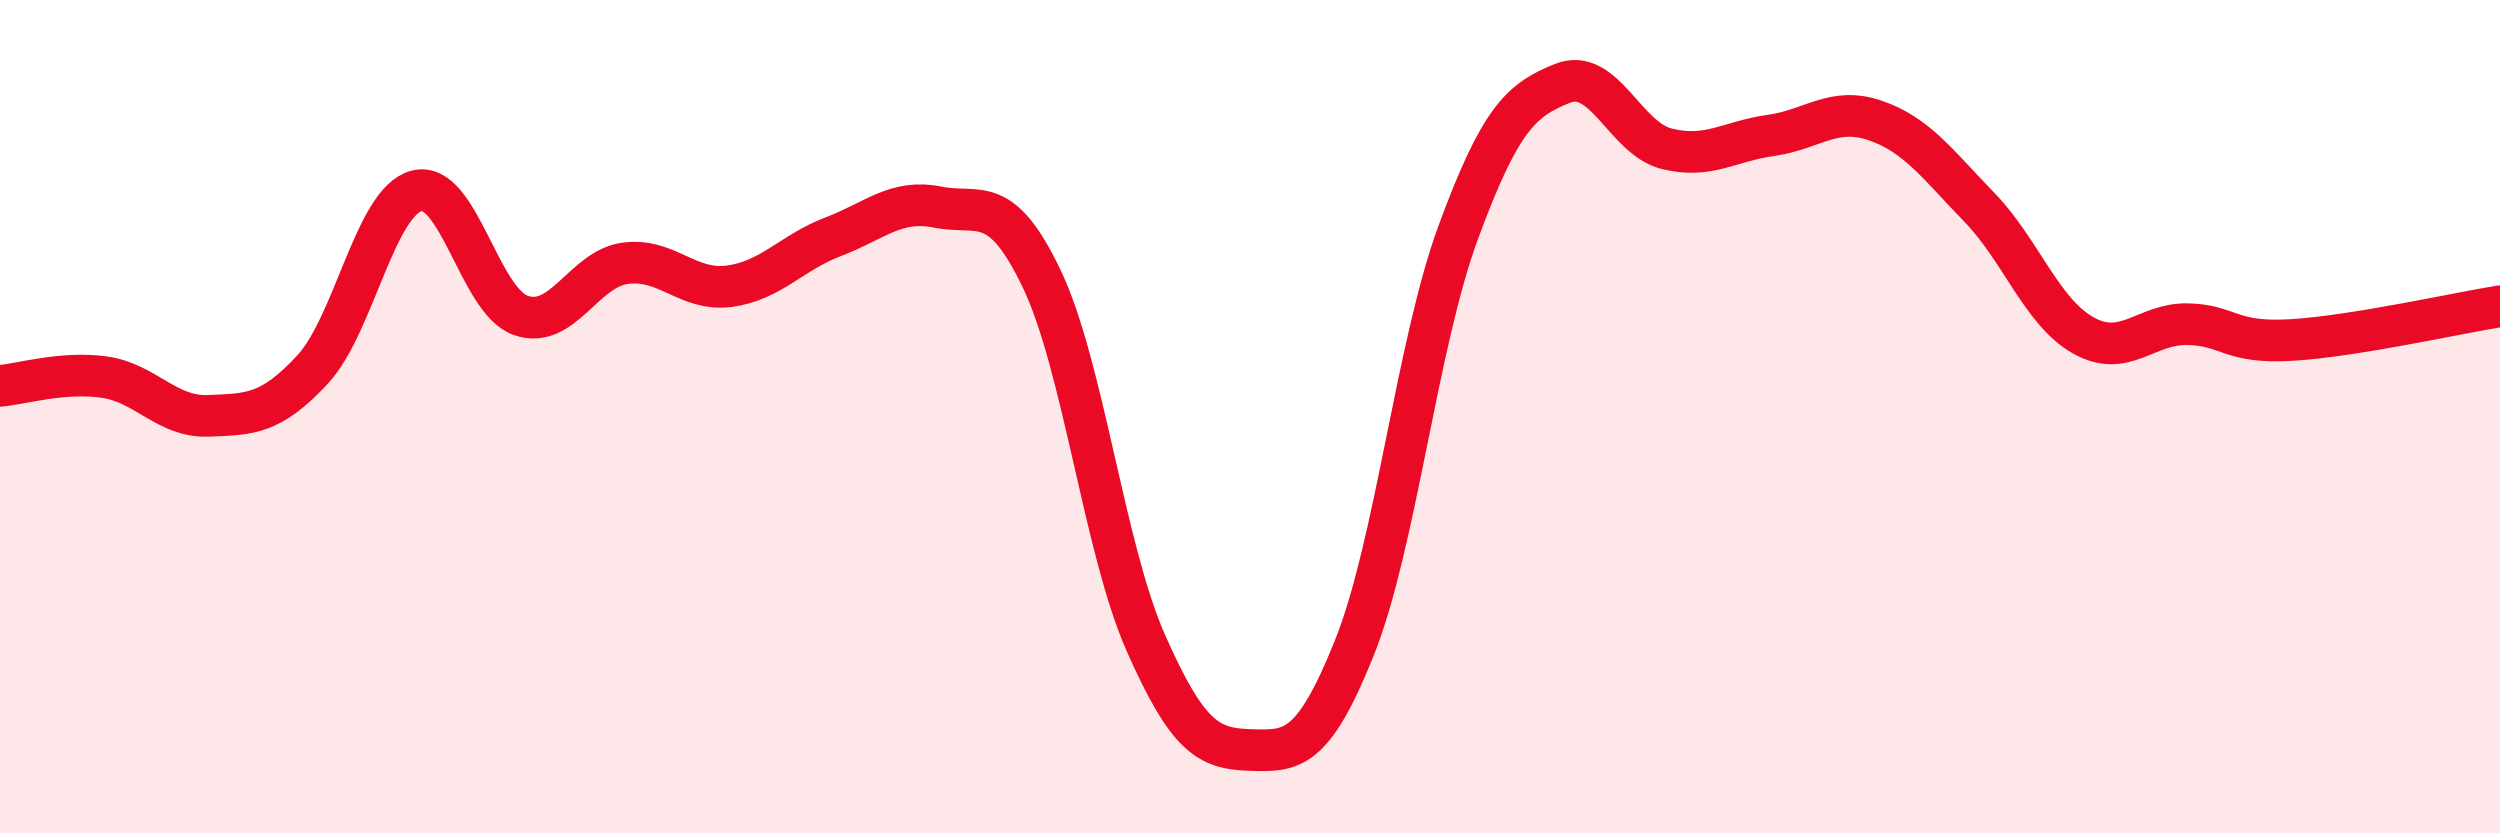 
    <svg width="60" height="20" viewBox="0 0 60 20" xmlns="http://www.w3.org/2000/svg">
      <path
        d="M 0,9.26 C 0.5,9.22 1.5,8.91 2.5,9.05 C 3.5,9.19 4,10.02 5,9.98 C 6,9.94 6.5,9.95 7.5,8.87 C 8.5,7.79 9,4.84 10,4.58 C 11,4.32 11.5,7.22 12.5,7.57 C 13.5,7.92 14,6.46 15,6.32 C 16,6.18 16.5,7 17.5,6.87 C 18.5,6.74 19,6.06 20,5.68 C 21,5.3 21.5,4.77 22.5,4.97 C 23.5,5.17 24,4.6 25,6.69 C 26,8.78 26.5,13.17 27.5,15.43 C 28.5,17.69 29,17.97 30,18 C 31,18.03 31.5,18.05 32.5,15.56 C 33.5,13.07 34,8.28 35,5.57 C 36,2.86 36.5,2.4 37.5,2 C 38.5,1.6 39,3.32 40,3.57 C 41,3.82 41.5,3.39 42.5,3.25 C 43.5,3.11 44,2.55 45,2.89 C 46,3.23 46.5,3.94 47.5,4.97 C 48.5,6 49,7.49 50,8.05 C 51,8.61 51.5,7.76 52.5,7.78 C 53.5,7.8 53.5,8.25 55,8.16 C 56.5,8.07 59,7.51 60,7.35L60 20L0 20Z"
        fill="#EB0A25"
        opacity="0.1"
        stroke-linecap="round"
        stroke-linejoin="round"
      />
      <path
        d="M 0,9.26 C 0.5,9.22 1.5,8.91 2.5,9.05 C 3.5,9.19 4,10.02 5,9.98 C 6,9.94 6.5,9.95 7.5,8.87 C 8.5,7.79 9,4.84 10,4.58 C 11,4.32 11.5,7.22 12.5,7.57 C 13.5,7.92 14,6.46 15,6.32 C 16,6.18 16.5,7 17.5,6.87 C 18.5,6.74 19,6.06 20,5.68 C 21,5.3 21.5,4.77 22.5,4.97 C 23.5,5.17 24,4.6 25,6.69 C 26,8.78 26.5,13.17 27.5,15.43 C 28.5,17.69 29,17.97 30,18 C 31,18.03 31.5,18.05 32.5,15.56 C 33.5,13.07 34,8.28 35,5.57 C 36,2.86 36.5,2.4 37.5,2 C 38.5,1.6 39,3.32 40,3.57 C 41,3.82 41.5,3.39 42.5,3.25 C 43.5,3.11 44,2.55 45,2.89 C 46,3.23 46.5,3.94 47.5,4.97 C 48.5,6 49,7.49 50,8.05 C 51,8.61 51.5,7.76 52.5,7.78 C 53.5,7.8 53.5,8.25 55,8.16 C 56.5,8.07 59,7.51 60,7.35"
        stroke="#EB0A25"
        stroke-width="1"
        fill="none"
        stroke-linecap="round"
        stroke-linejoin="round"
      />
    </svg>
  